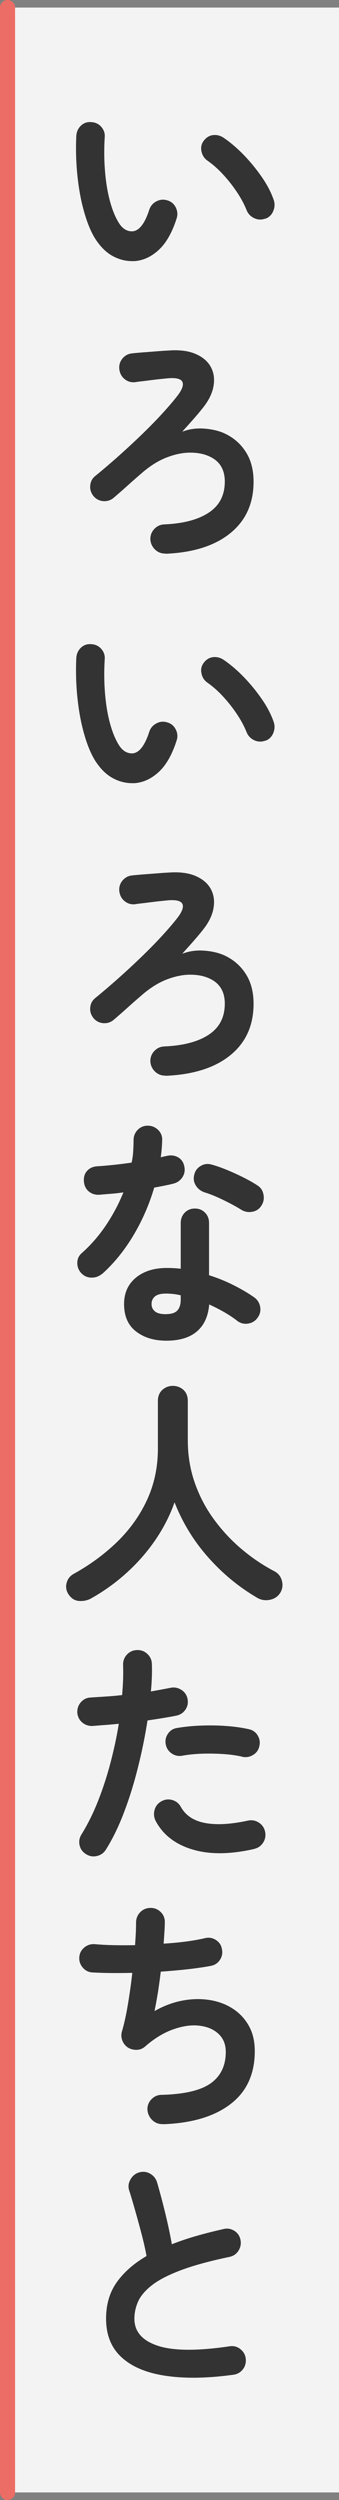<?xml version="1.0" encoding="UTF-8"?>
<svg id="_レイヤー_2" data-name="レイヤー 2" xmlns="http://www.w3.org/2000/svg" viewBox="0 0 45 331">
  <rect x="0" y="0" width="45" height="331" fill="#808080" stroke="none"/>
  <defs>
    <style>
      .cls-1 {
        fill: #fff;
        opacity: .9;
      }

      .cls-2 {
        fill: #ec6d65;
      }

      .cls-3 {
        fill: #333;
      }
    </style>
  </defs>
  <g id="_1-title" data-name="1-title">
    <rect class="cls-1" x="1" y="1" width="44" height="329"/>
    <path class="cls-2" d="M1,331c-.55,0-1-.45-1-1V1C0,.45.45,0,1,0s1,.45,1,1v329c0,.55-.45,1-1,1Z"/>
    <path class="cls-3" d="M17.78,34.57c-.98.04-1.92-.18-2.82-.67-.9-.49-1.68-1.28-2.37-2.37-.58-.96-1.07-2.18-1.47-3.65-.41-1.47-.69-3.07-.86-4.78-.17-1.72-.21-3.43-.13-5.14.04-.53.25-.98.62-1.33s.83-.51,1.36-.46c.53.02.98.23,1.33.62.35.4.51.86.46,1.39-.09,1.49-.08,2.95.03,4.37.11,1.42.31,2.71.61,3.87.3,1.16.67,2.13,1.12,2.9.49.88,1.11,1.31,1.86,1.31.92-.02,1.69-.98,2.3-2.88.17-.49.49-.86.96-1.1.47-.24.96-.28,1.47-.11.49.15.85.46,1.09.94.23.48.27.97.1,1.46-.6,1.88-1.4,3.27-2.4,4.18s-2.09,1.39-3.26,1.46ZM35.22,28.94c-.51.19-1.01.17-1.49-.06-.48-.23-.82-.6-1.01-1.09-.32-.79-.75-1.59-1.3-2.4-.54-.81-1.15-1.58-1.82-2.3-.67-.73-1.36-1.33-2.06-1.82-.43-.3-.69-.71-.8-1.25-.11-.53,0-1.01.35-1.44s.76-.66,1.26-.7c.5-.04.98.1,1.42.42.9.62,1.78,1.38,2.64,2.27.86.9,1.65,1.86,2.35,2.88.71,1.02,1.23,2.03,1.57,3.01.17.49.15.99-.06,1.49-.21.5-.56.84-1.05,1.01Z"/>
    <path class="cls-3" d="M21.98,73.29c-.53.02-.99-.15-1.38-.51-.38-.36-.6-.81-.64-1.34-.02-.53.15-1,.51-1.39.36-.39.81-.6,1.34-.62,2.54-.11,4.51-.63,5.92-1.57,1.41-.94,2.11-2.3,2.11-4.1,0-1.58-.66-2.68-1.98-3.3-.7-.34-1.55-.52-2.54-.53-.99-.01-2.06.2-3.2.64-1.14.44-2.29,1.17-3.44,2.19-.6.51-1.21,1.05-1.82,1.6s-1.21,1.07-1.76,1.54c-.41.34-.87.49-1.39.45-.52-.04-.96-.27-1.3-.67-.34-.43-.49-.9-.43-1.42.05-.52.28-.94.69-1.26.9-.73,1.85-1.54,2.86-2.43,1.01-.9,2.02-1.82,3.02-2.78s1.94-1.9,2.8-2.83c.86-.93,1.61-1.79,2.22-2.58.62-.81.83-1.42.64-1.82-.19-.4-.81-.56-1.86-.48-.21.02-.54.05-.98.1-.44.04-.9.1-1.39.16-.49.06-.92.12-1.3.16-.37.04-.61.08-.72.1-.53.06-1-.07-1.41-.4-.41-.33-.64-.76-.71-1.3-.06-.53.07-1,.4-1.41.33-.41.75-.64,1.26-.7.34-.04.81-.08,1.39-.13.59-.04,1.2-.09,1.84-.14.64-.05,1.18-.09,1.63-.11,1.45-.11,2.65.04,3.6.45.95.41,1.63.99,2.03,1.74.41.76.52,1.62.34,2.59-.18.97-.69,1.96-1.52,2.96-.32.41-.74.9-1.26,1.49-.52.59-.98,1.09-1.36,1.52.87-.34,1.81-.48,2.8-.42s1.85.25,2.58.54c1.26.53,2.26,1.35,2.99,2.45.74,1.1,1.1,2.45,1.1,4.05,0,2.86-1.02,5.13-3.07,6.8s-4.93,2.59-8.64,2.74Z"/>
    <path class="cls-3" d="M17.78,103.69c-.98.04-1.92-.18-2.82-.67-.9-.49-1.68-1.28-2.37-2.37-.58-.96-1.07-2.18-1.47-3.65-.41-1.47-.69-3.07-.86-4.78s-.21-3.43-.13-5.14c.04-.53.25-.98.62-1.33.37-.35.83-.51,1.36-.46.53.02.98.23,1.33.62.35.4.51.86.46,1.39-.09,1.49-.08,2.95.03,4.37.11,1.42.31,2.71.61,3.87s.67,2.13,1.12,2.9c.49.88,1.11,1.31,1.86,1.31.92-.02,1.69-.98,2.3-2.88.17-.49.49-.86.96-1.1.47-.25.96-.28,1.47-.11.49.15.85.46,1.09.94s.27.97.1,1.46c-.6,1.88-1.4,3.27-2.4,4.18-1,.91-2.09,1.39-3.26,1.46ZM35.22,98.06c-.51.19-1.01.17-1.49-.06-.48-.23-.82-.6-1.01-1.09-.32-.79-.75-1.59-1.3-2.4-.54-.81-1.15-1.58-1.82-2.3-.67-.73-1.36-1.33-2.06-1.82-.43-.3-.69-.71-.8-1.25-.11-.53,0-1.01.35-1.44.34-.43.76-.66,1.26-.7.5-.04.98.1,1.42.42.9.62,1.78,1.38,2.64,2.27.86.9,1.65,1.86,2.35,2.88.71,1.02,1.23,2.03,1.57,3.01.17.49.15.99-.06,1.49-.21.5-.56.84-1.05,1.01Z"/>
    <path class="cls-3" d="M21.98,142.41c-.53.02-.99-.15-1.38-.51-.38-.36-.6-.81-.64-1.34-.02-.53.15-1,.51-1.39.36-.39.81-.6,1.34-.62,2.54-.11,4.51-.63,5.92-1.57,1.41-.94,2.11-2.3,2.11-4.1,0-1.58-.66-2.68-1.98-3.3-.7-.34-1.55-.52-2.54-.53s-2.06.2-3.2.64-2.29,1.17-3.44,2.19c-.6.51-1.21,1.05-1.82,1.6s-1.21,1.07-1.76,1.54c-.41.34-.87.49-1.39.45-.52-.04-.96-.27-1.3-.67-.34-.43-.49-.9-.43-1.42.05-.52.28-.94.69-1.26.9-.73,1.85-1.54,2.86-2.43,1.01-.9,2.02-1.82,3.02-2.78s1.94-1.9,2.8-2.83c.86-.93,1.61-1.79,2.22-2.58.62-.81.83-1.42.64-1.82s-.81-.56-1.86-.48c-.21.02-.54.05-.98.1-.44.04-.9.1-1.39.16-.49.06-.92.12-1.3.16-.37.04-.61.07-.72.1-.53.06-1-.07-1.41-.4-.41-.33-.64-.76-.71-1.3-.06-.53.07-1,.4-1.41.33-.4.75-.64,1.26-.7.34-.04.81-.08,1.39-.13.59-.04,1.2-.09,1.84-.14.64-.05,1.18-.09,1.63-.11,1.45-.11,2.65.04,3.6.45s1.63.99,2.03,1.74c.41.76.52,1.62.34,2.59-.18.97-.69,1.96-1.52,2.96-.32.41-.74.9-1.26,1.49-.52.59-.98,1.09-1.36,1.52.87-.34,1.81-.48,2.8-.42.99.06,1.85.25,2.58.54,1.26.53,2.26,1.35,2.99,2.45.74,1.1,1.1,2.45,1.1,4.05,0,2.86-1.02,5.13-3.07,6.8-2.05,1.67-4.93,2.59-8.64,2.74Z"/>
    <path class="cls-3" d="M13.56,168.65c-.41.34-.87.51-1.39.51s-.96-.18-1.33-.54c-.38-.38-.58-.85-.58-1.39s.2-.99.61-1.33c1.22-1.09,2.29-2.32,3.22-3.71.93-1.39,1.69-2.83,2.29-4.32-.58.09-1.14.15-1.68.19-.54.04-1.06.09-1.55.13-.56.02-1.02-.14-1.41-.48-.38-.34-.59-.81-.61-1.41-.02-.53.14-.98.48-1.33.34-.35.81-.54,1.41-.56.68-.04,1.4-.11,2.16-.19.76-.08,1.52-.18,2.29-.29.11-.49.18-.99.21-1.5.03-.51.05-1,.05-1.47,0-.53.18-.99.54-1.36.36-.37.81-.56,1.34-.56s.99.19,1.38.56c.38.37.56.83.54,1.36-.02.73-.08,1.48-.19,2.27.15-.04.29-.08.43-.11.14-.03.27-.06.4-.08.53-.13,1.02-.06,1.47.19.45.26.72.66.83,1.22.11.53.02,1.01-.27,1.44s-.69.7-1.2.83c-.34.09-.73.17-1.17.26-.44.09-.89.17-1.36.26-.66,2.24-1.58,4.35-2.77,6.34s-2.57,3.68-4.14,5.09ZM22.07,177.51c-1.62,0-2.96-.41-4.02-1.23-1.06-.82-1.58-2.03-1.58-3.63,0-1.45.52-2.61,1.55-3.47,1.04-.86,2.41-1.3,4.11-1.3.64,0,1.26.03,1.86.1v-6.05c0-.55.18-1.01.54-1.38.36-.36.81-.54,1.34-.54s.98.18,1.34.54c.36.36.54.82.54,1.38v6.91c1.15.36,2.25.81,3.28,1.33,1.03.52,1.95,1.06,2.74,1.62.43.32.68.74.77,1.26.08.52-.03,1-.35,1.42-.3.43-.71.68-1.23.77-.52.09-1-.02-1.42-.32-.51-.41-1.09-.79-1.74-1.17-.65-.37-1.33-.72-2.03-1.04-.13,1.56-.67,2.75-1.63,3.57-.96.82-2.32,1.23-4.06,1.23ZM22.04,173.99c.7,0,1.21-.16,1.5-.48.3-.32.45-.81.45-1.47v-.54c-.34-.08-.68-.14-1.01-.18-.33-.03-.65-.05-.94-.05-.66,0-1.15.12-1.46.37-.31.25-.46.58-.46,1.01s.15.73.45.98c.3.25.79.37,1.47.37ZM32.02,160.17c-.68-.43-1.49-.86-2.42-1.31-.93-.45-1.74-.78-2.45-.99-.49-.17-.88-.47-1.15-.9s-.35-.9-.22-1.41c.11-.51.39-.91.85-1.18.46-.28.94-.34,1.46-.19.64.17,1.34.42,2.11.74.77.32,1.51.66,2.22,1.02s1.31.7,1.78,1.02c.43.28.69.68.78,1.22.1.53,0,1.02-.3,1.47-.28.43-.68.69-1.2.78-.52.1-1.01,0-1.46-.27Z"/>
    <path class="cls-3" d="M12.12,211.62c-.51.28-1.05.39-1.62.35-.57-.04-1.03-.33-1.39-.86-.32-.47-.41-.98-.27-1.52s.46-.95.98-1.23c2.2-1.22,4.13-2.65,5.81-4.29,1.67-1.64,2.98-3.49,3.92-5.55.94-2.06,1.41-4.3,1.41-6.74v-6.3c0-.62.2-1.1.59-1.46.39-.35.86-.53,1.39-.53s1.02.18,1.41.53c.38.35.58.84.58,1.46v5.22c0,1.96.3,3.81.9,5.55.6,1.74,1.43,3.34,2.5,4.82,1.07,1.47,2.29,2.8,3.68,3.98,1.39,1.18,2.88,2.19,4.48,3.02.49.28.8.7.94,1.26.14.57.06,1.09-.24,1.58-.32.49-.78.79-1.39.91s-1.18.02-1.71-.3c-2.43-1.43-4.6-3.22-6.5-5.38-1.9-2.15-3.37-4.56-4.42-7.23-.6,1.71-1.44,3.35-2.51,4.93-1.08,1.58-2.34,3.03-3.79,4.35s-3.03,2.46-4.74,3.42Z"/>
    <path class="cls-3" d="M11.45,245.51c-.47-.28-.76-.67-.88-1.18-.12-.51-.04-.99.24-1.44.83-1.34,1.57-2.83,2.21-4.45.64-1.62,1.19-3.31,1.65-5.06.46-1.75.83-3.47,1.1-5.15-.62.06-1.22.12-1.81.16-.59.04-1.14.09-1.65.13-.53.02-1-.13-1.39-.46s-.61-.76-.66-1.3c-.02-.53.14-1,.48-1.39.34-.39.78-.6,1.31-.62.62-.04,1.28-.08,2-.13.71-.04,1.43-.11,2.16-.19.06-.73.11-1.42.13-2.08.02-.66.02-1.29,0-1.89-.02-.53.14-.99.5-1.38.35-.38.79-.59,1.33-.61s.99.14,1.38.5.59.8.61,1.33c.02.53.02,1.1,0,1.71-.02.61-.06,1.25-.13,1.94.96-.17,1.82-.33,2.59-.48.51-.11.99-.02,1.44.26.45.28.72.67.83,1.18.11.53.02,1.01-.27,1.44-.29.43-.69.69-1.2.8-.53.11-1.12.21-1.78.32-.65.11-1.34.21-2.06.32-.3,1.94-.7,3.95-1.22,6.03-.51,2.08-1.12,4.08-1.84,5.98-.71,1.91-1.53,3.6-2.45,5.07-.28.45-.67.74-1.18.86-.51.13-.99.05-1.44-.22ZM33.72,244.81c-3.18.72-5.9.75-8.18.06-2.27-.68-3.9-1.94-4.88-3.78-.23-.47-.28-.95-.14-1.46.14-.5.44-.88.91-1.14s.96-.31,1.46-.16c.5.15.88.46,1.13.93.64,1.13,1.72,1.83,3.23,2.11,1.51.28,3.4.17,5.66-.32.53-.11,1.02-.02,1.46.27.44.29.71.69.82,1.2.11.53.02,1.02-.27,1.46-.29.44-.69.71-1.2.82ZM32.15,232.59c-.73-.17-1.55-.29-2.48-.35s-1.87-.08-2.82-.05c-.95.03-1.84.12-2.67.27-.51.09-.98-.02-1.39-.3s-.68-.68-.78-1.17c-.11-.51-.02-.99.27-1.42.29-.44.69-.7,1.2-.78,1-.17,2.06-.28,3.18-.32,1.12-.04,2.23-.03,3.34.05,1.11.08,2.12.22,3.04.43.51.11.9.38,1.17.83.27.45.34.93.21,1.44-.11.49-.38.87-.83,1.14-.45.27-.93.35-1.44.24Z"/>
    <path class="cls-3" d="M21.59,281.23c-.53.02-.99-.16-1.38-.53-.38-.37-.6-.83-.64-1.36-.02-.53.15-1,.53-1.39.37-.39.83-.59,1.36-.59,3.05-.08,5.23-.6,6.54-1.55,1.31-.95,1.97-2.33,1.97-4.14,0-1-.33-1.8-.98-2.4-.65-.6-1.5-.95-2.56-1.07-1.06-.12-2.21.05-3.47.5-1.26.45-2.5,1.21-3.71,2.27-.32.28-.69.42-1.1.43-.42.01-.81-.09-1.17-.3-.34-.23-.59-.54-.74-.93-.15-.38-.17-.78-.06-1.18.3-1.02.57-2.23.8-3.62.23-1.39.43-2.77.58-4.16-1.05.02-2.03.03-2.94.02s-1.72-.04-2.4-.08c-.51-.04-.93-.27-1.26-.67s-.48-.86-.43-1.38c.04-.51.27-.93.67-1.26.41-.33.87-.47,1.38-.43.7.06,1.52.11,2.45.13.93.02,1.89.02,2.9,0,.04-.6.07-1.15.1-1.65.02-.5.03-.94.03-1.33,0-.53.18-.99.53-1.36.35-.37.79-.57,1.33-.59.53-.02.99.15,1.38.51.38.36.58.81.58,1.34,0,.36-.02.79-.05,1.28-.03.49-.07,1.02-.11,1.6,2.13-.13,3.98-.37,5.54-.74.51-.11.99-.02,1.42.27.44.29.7.69.78,1.2.11.51.02.98-.26,1.41-.28.43-.67.69-1.18.8-.92.17-1.95.32-3.1.45-1.15.13-2.35.23-3.58.32-.11.94-.24,1.86-.38,2.77-.15.91-.3,1.72-.45,2.45,1.19-.68,2.41-1.14,3.65-1.38s2.43-.27,3.58-.1c1.15.17,2.19.54,3.1,1.12.92.58,1.64,1.34,2.18,2.29s.8,2.07.8,3.38c0,3.03-1.08,5.37-3.23,7.01s-5.14,2.53-8.96,2.66Z"/>
    <path class="cls-3" d="M30.97,314.42c-3.43.47-6.42.52-8.96.14-2.54-.37-4.5-1.19-5.87-2.45-1.38-1.26-2.06-2.96-2.06-5.12,0-1.88.47-3.48,1.42-4.82.95-1.33,2.27-2.49,3.95-3.47-.15-.83-.36-1.78-.64-2.85-.28-1.07-.57-2.13-.87-3.18s-.56-1.95-.8-2.67c-.15-.49-.09-.97.18-1.44.27-.47.64-.78,1.14-.93.53-.15,1.03-.09,1.49.18.46.27.76.66.91,1.17.36,1.24.72,2.58,1.07,4.02s.65,2.82.88,4.14c1.02-.4,2.11-.77,3.26-1.1,1.15-.33,2.35-.63,3.58-.91.51-.13.99-.05,1.44.22.45.28.72.67.83,1.18.11.53.02,1.02-.26,1.46-.28.44-.67.71-1.18.82-2.67.56-4.83,1.15-6.5,1.78-1.66.63-2.94,1.29-3.82,1.98s-1.49,1.41-1.82,2.14c-.33.74-.5,1.5-.5,2.29,0,1.69,1.02,2.88,3.07,3.57s5.24.72,9.57.08c.53-.08,1.01.04,1.42.37.42.33.66.75.72,1.26.06.53-.06,1.01-.38,1.42s-.75.66-1.28.72Z"/>
  </g>
</svg>